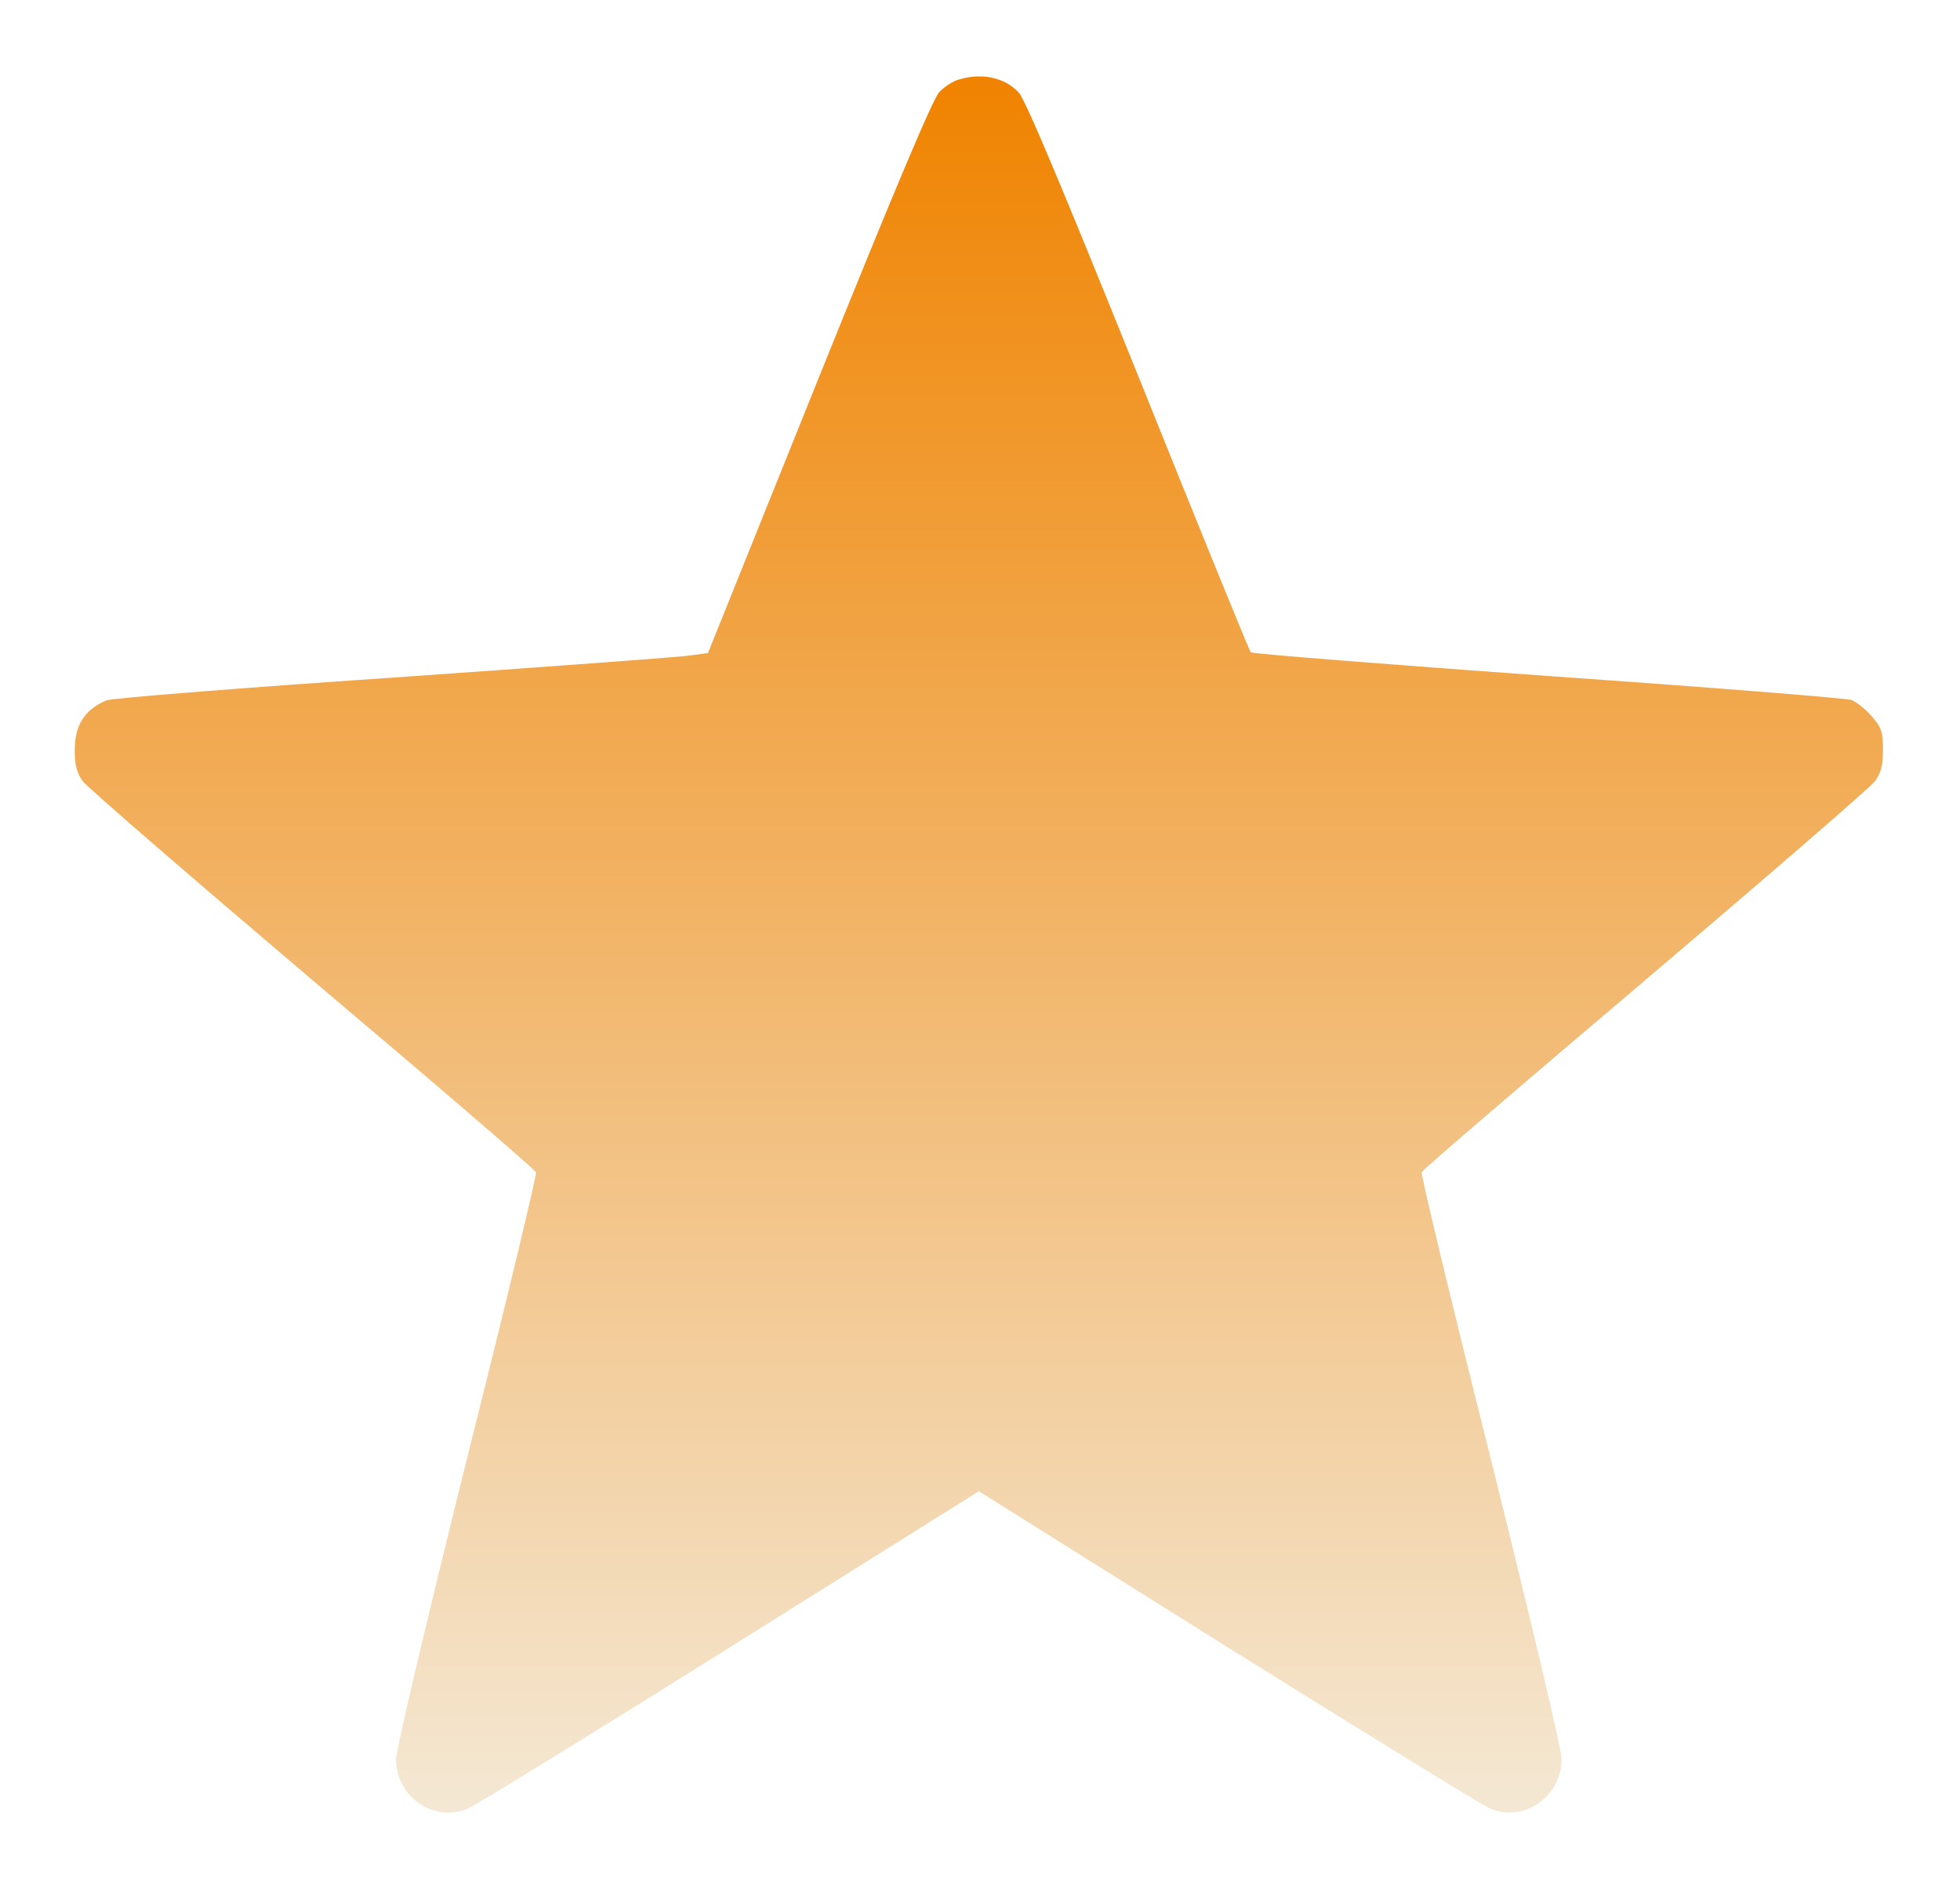 <svg width="577" height="556" viewBox="0 0 577 556" fill="none" xmlns="http://www.w3.org/2000/svg">
<g filter="url(#filter0_d_2077_82)">
<path d="M282.443 19.361C280.675 19.777 277.972 21.544 276.516 23.104C274.645 25.079 263.52 51.383 241.063 107.111L208.417 188.207L202.282 189.038C198.955 189.454 159.655 192.365 115.052 195.484C70.45 198.499 32.813 201.515 31.357 202.138C24.911 204.842 22 209.416 22 216.798C22 221.165 22.624 223.452 24.287 225.843C25.639 227.715 56.102 254.019 91.971 284.482C127.945 314.841 157.576 340.313 157.784 341.041C158.096 341.665 148.946 379.718 137.406 425.568C125.345 474.122 116.612 510.927 116.612 513.734C116.612 524.962 127.737 532.552 137.822 528.289C140.005 527.354 174.731 506.04 214.967 480.776L288.161 434.925L361.459 480.88C401.799 506.04 436.525 527.458 438.604 528.289C448.585 532.552 459.71 524.859 459.71 513.734C459.71 510.927 450.977 474.122 438.916 425.568C427.376 379.718 418.226 341.665 418.538 341.041C418.746 340.313 448.377 314.945 484.351 284.482C520.22 254.019 550.683 227.715 552.035 225.843C553.802 223.348 554.322 221.165 554.322 216.59C554.322 211.392 553.906 210.144 550.995 206.817C549.227 204.738 546.524 202.658 545.069 202.034C543.613 201.515 503.377 198.292 455.655 194.965C407.933 191.534 368.633 188.414 368.217 187.999C367.801 187.583 352.83 150.882 335.051 106.591C312.698 51.175 301.781 25.079 299.805 23.104C295.647 18.841 289.201 17.385 282.443 19.361Z" fill="url(#paint0_linear_2077_82)"/>
</g>
<defs>
<filter id="filter0_d_2077_82" x="0" y="0.492" width="576.322" height="555" filterUnits="userSpaceOnUse" color-interpolation-filters="sRGB">
<feFlood flood-opacity="0" result="BackgroundImageFix"/>
<feColorMatrix in="SourceAlpha" type="matrix" values="0 0 0 0 0 0 0 0 0 0 0 0 0 0 0 0 0 0 127 0" result="hardAlpha"/>
<feOffset dy="4"/>
<feGaussianBlur stdDeviation="11"/>
<feComposite in2="hardAlpha" operator="out"/>
<feColorMatrix type="matrix" values="0 0 0 0 0.598 0 0 0 0 0.598 0 0 0 0 0.598 0 0 0 0.25 0"/>
<feBlend mode="normal" in2="BackgroundImageFix" result="effect1_dropShadow_2077_82"/>
<feBlend mode="normal" in="SourceGraphic" in2="effect1_dropShadow_2077_82" result="shape"/>
</filter>
<linearGradient id="paint0_linear_2077_82" x1="288.161" y1="18.492" x2="288.161" y2="529.492" gradientUnits="userSpaceOnUse">
<stop stop-color="#F08300"/>
<stop offset="1" stop-color="#F4E8D4"/>
</linearGradient>
</defs>
</svg>

